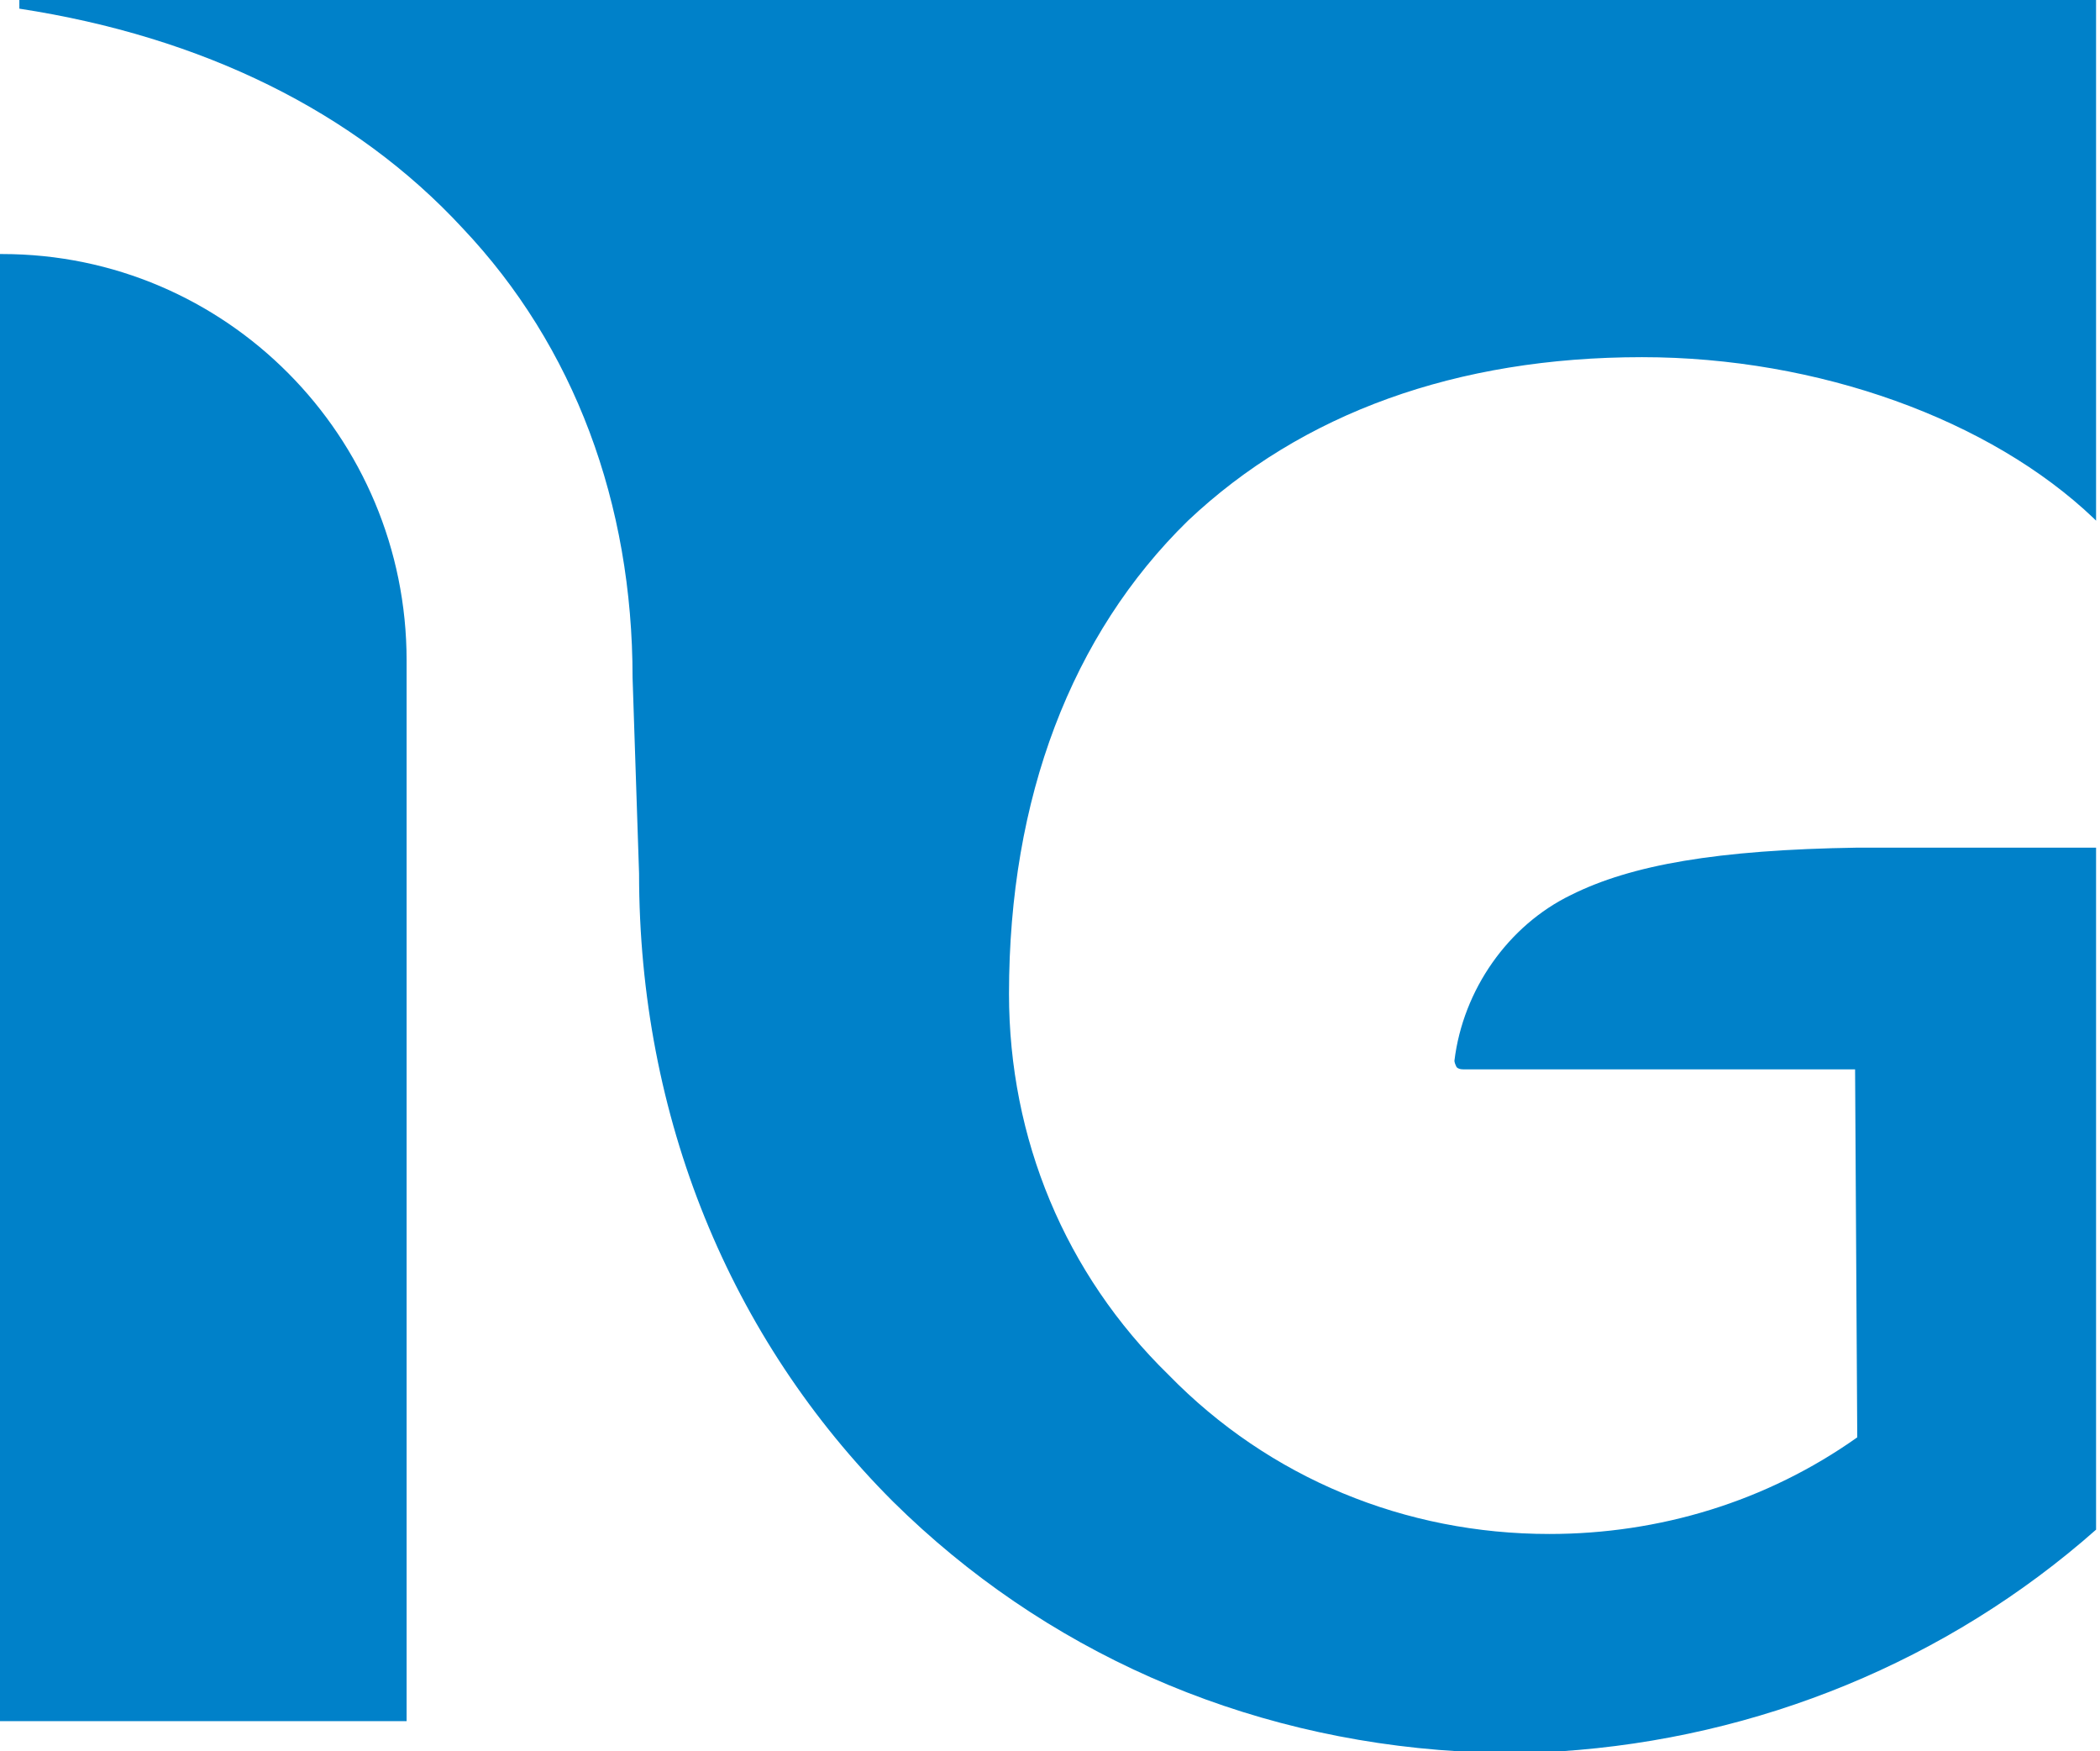 <svg version="1.2" xmlns="http://www.w3.org/2000/svg" viewBox="0 0 1552 1294" width="1552" height="1294">
	<title>IG</title>
	<style>
		.s0 { fill: #0081c9 } 
	</style>
	<path fill-rule="evenodd" class="s0" d="m0 187.7v1084h300.5v-783.7c0-165.5-133.5-300.3-298.9-300.3zm14.3-181.3c135.2 20.7 248 76.1 327.6 162.2 82.6 87.3 125.6 203.3 125.6 332.1l4.8 144.7c0 179.8 66.9 343.3 187.7 464.1 111.2 109.9 257.5 174.9 418.1 184.5h74.9c146.3-9.6 286.2-66.6 396.1-163.8v-503.9h-176.5c-103.6 1.6-167 12.7-211.6 35-46.2 22.4-79.7 69.8-86.1 122.4q0 1.6 1.6 4.8 1.6 1.6 4.8 1.6h289.7l1.6 271.9c-67 47.5-146.3 71.4-227.6 71.4-106.4 0-206.8-41.1-281.4-117.6-76.5-74.6-117.9-174.7-117.9-281.5 0-144.7 46.2-265.5 132.3-349.6 84.1-79.4 198.5-120.8 335.5-120.8 130.4 0 257.5 46.2 334 119.2l1.6 1.6v-384.7h-1534.8z"/>
</svg>